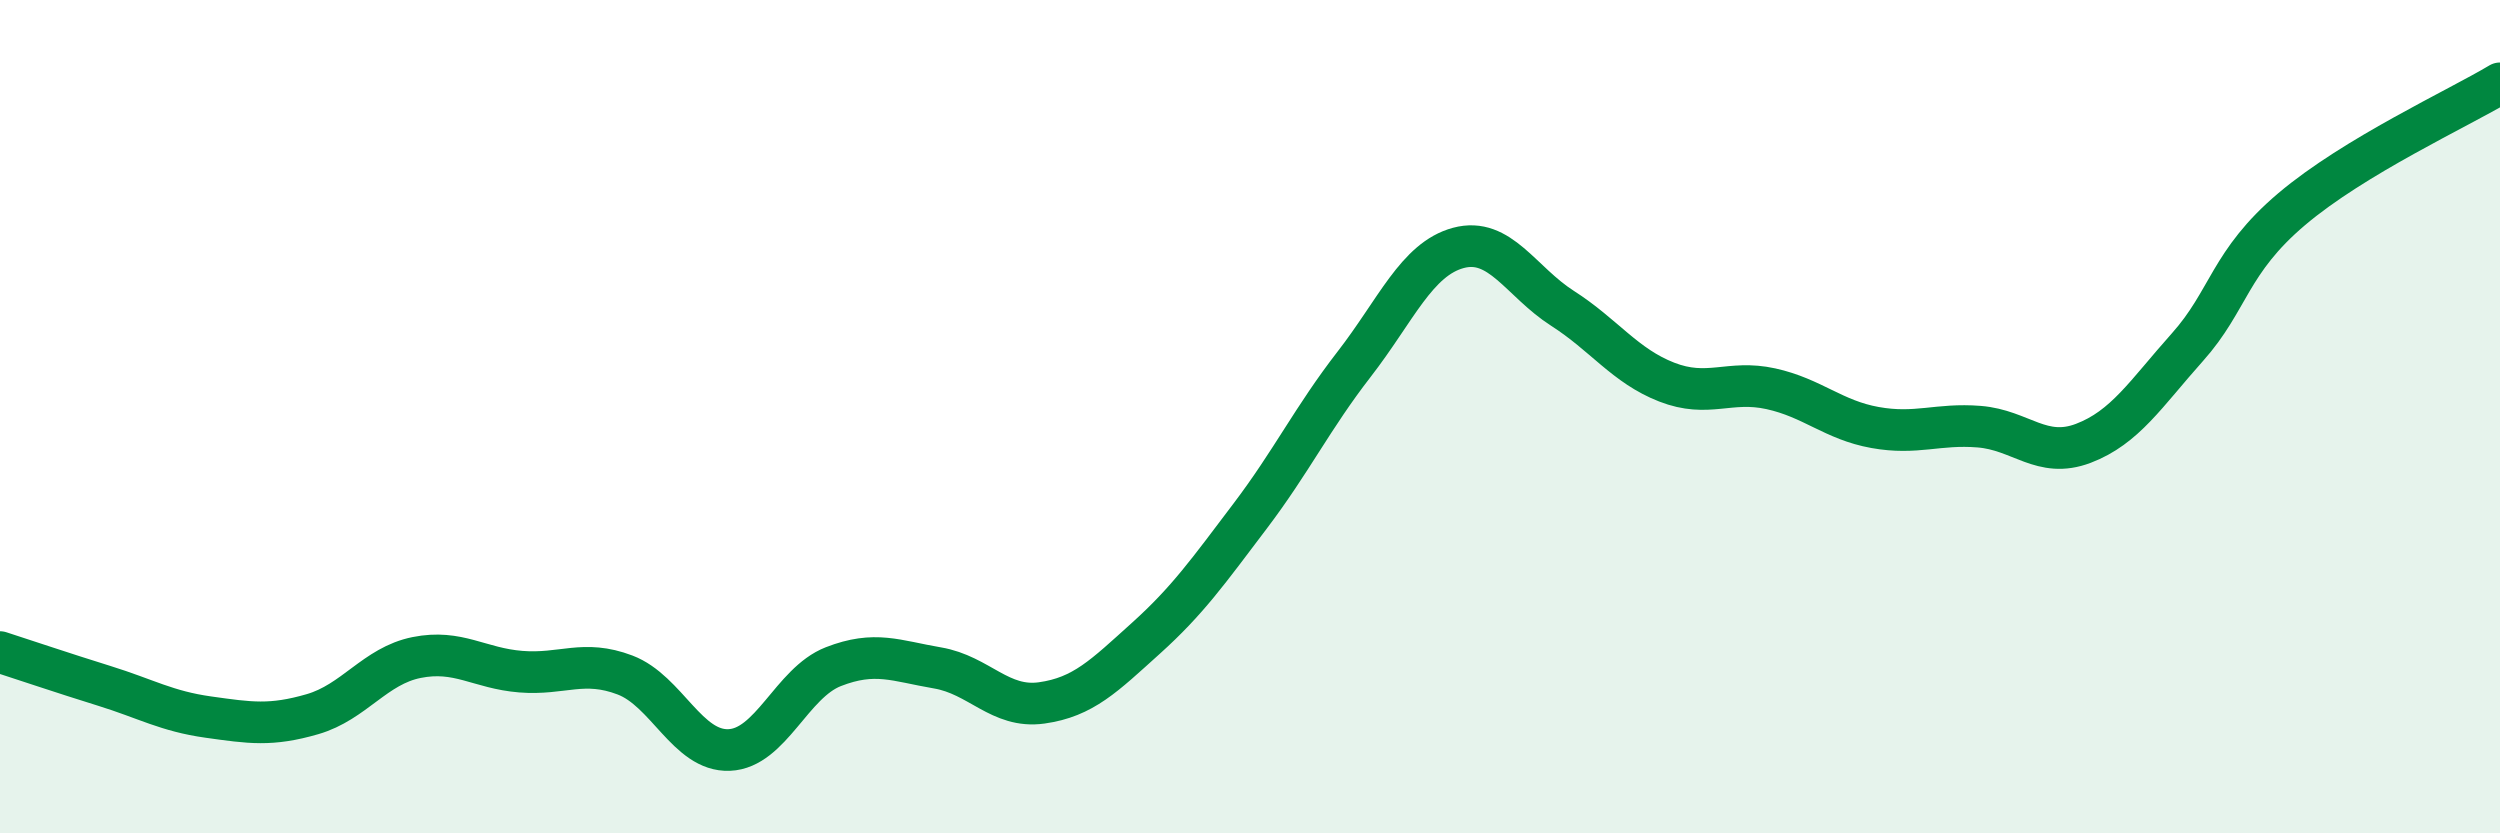 
    <svg width="60" height="20" viewBox="0 0 60 20" xmlns="http://www.w3.org/2000/svg">
      <path
        d="M 0,15.65 C 0.5,15.81 1.5,16.15 2.5,16.46 C 3.5,16.77 4,17.07 5,17.21 C 6,17.35 6.5,17.43 7.5,17.14 C 8.5,16.85 9,15.98 10,15.78 C 11,15.58 11.5,16.04 12.5,16.12 C 13.5,16.2 14,15.82 15,16.2 C 16,16.58 16.5,18.04 17.5,18 C 18.5,17.96 19,16.39 20,16 C 21,15.61 21.5,15.86 22.5,16.03 C 23.5,16.2 24,17.01 25,16.87 C 26,16.73 26.5,16.22 27.5,15.32 C 28.5,14.42 29,13.71 30,12.39 C 31,11.07 31.5,10.03 32.5,8.74 C 33.5,7.45 34,6.22 35,5.95 C 36,5.68 36.5,6.76 37.5,7.4 C 38.5,8.04 39,8.78 40,9.17 C 41,9.56 41.5,9.11 42.5,9.33 C 43.5,9.55 44,10.08 45,10.26 C 46,10.44 46.5,10.16 47.5,10.24 C 48.5,10.32 49,11.02 50,10.64 C 51,10.26 51.5,9.45 52.5,8.33 C 53.5,7.21 53.5,6.29 55,5.02 C 56.5,3.75 59,2.6 60,2L60 20L0 20Z"
        fill="#008740"
        opacity="0.1"
        stroke-linecap="round"
        stroke-linejoin="round"
      />
      <path
        d="M 0,15.65 C 0.5,15.81 1.5,16.15 2.5,16.46 C 3.5,16.77 4,17.07 5,17.21 C 6,17.35 6.5,17.43 7.5,17.14 C 8.5,16.85 9,15.98 10,15.78 C 11,15.58 11.5,16.04 12.5,16.12 C 13.5,16.2 14,15.82 15,16.2 C 16,16.58 16.5,18.04 17.5,18 C 18.5,17.96 19,16.39 20,16 C 21,15.61 21.5,15.86 22.5,16.03 C 23.5,16.2 24,17.01 25,16.87 C 26,16.73 26.5,16.22 27.5,15.32 C 28.5,14.42 29,13.71 30,12.39 C 31,11.07 31.5,10.03 32.5,8.74 C 33.5,7.45 34,6.22 35,5.95 C 36,5.68 36.5,6.76 37.5,7.4 C 38.5,8.04 39,8.78 40,9.17 C 41,9.56 41.5,9.11 42.5,9.33 C 43.5,9.55 44,10.08 45,10.26 C 46,10.44 46.5,10.16 47.5,10.24 C 48.5,10.32 49,11.02 50,10.64 C 51,10.26 51.5,9.45 52.5,8.33 C 53.5,7.21 53.5,6.29 55,5.02 C 56.5,3.75 59,2.6 60,2"
        stroke="#008740"
        stroke-width="1"
        fill="none"
        stroke-linecap="round"
        stroke-linejoin="round"
      />
    </svg>
  